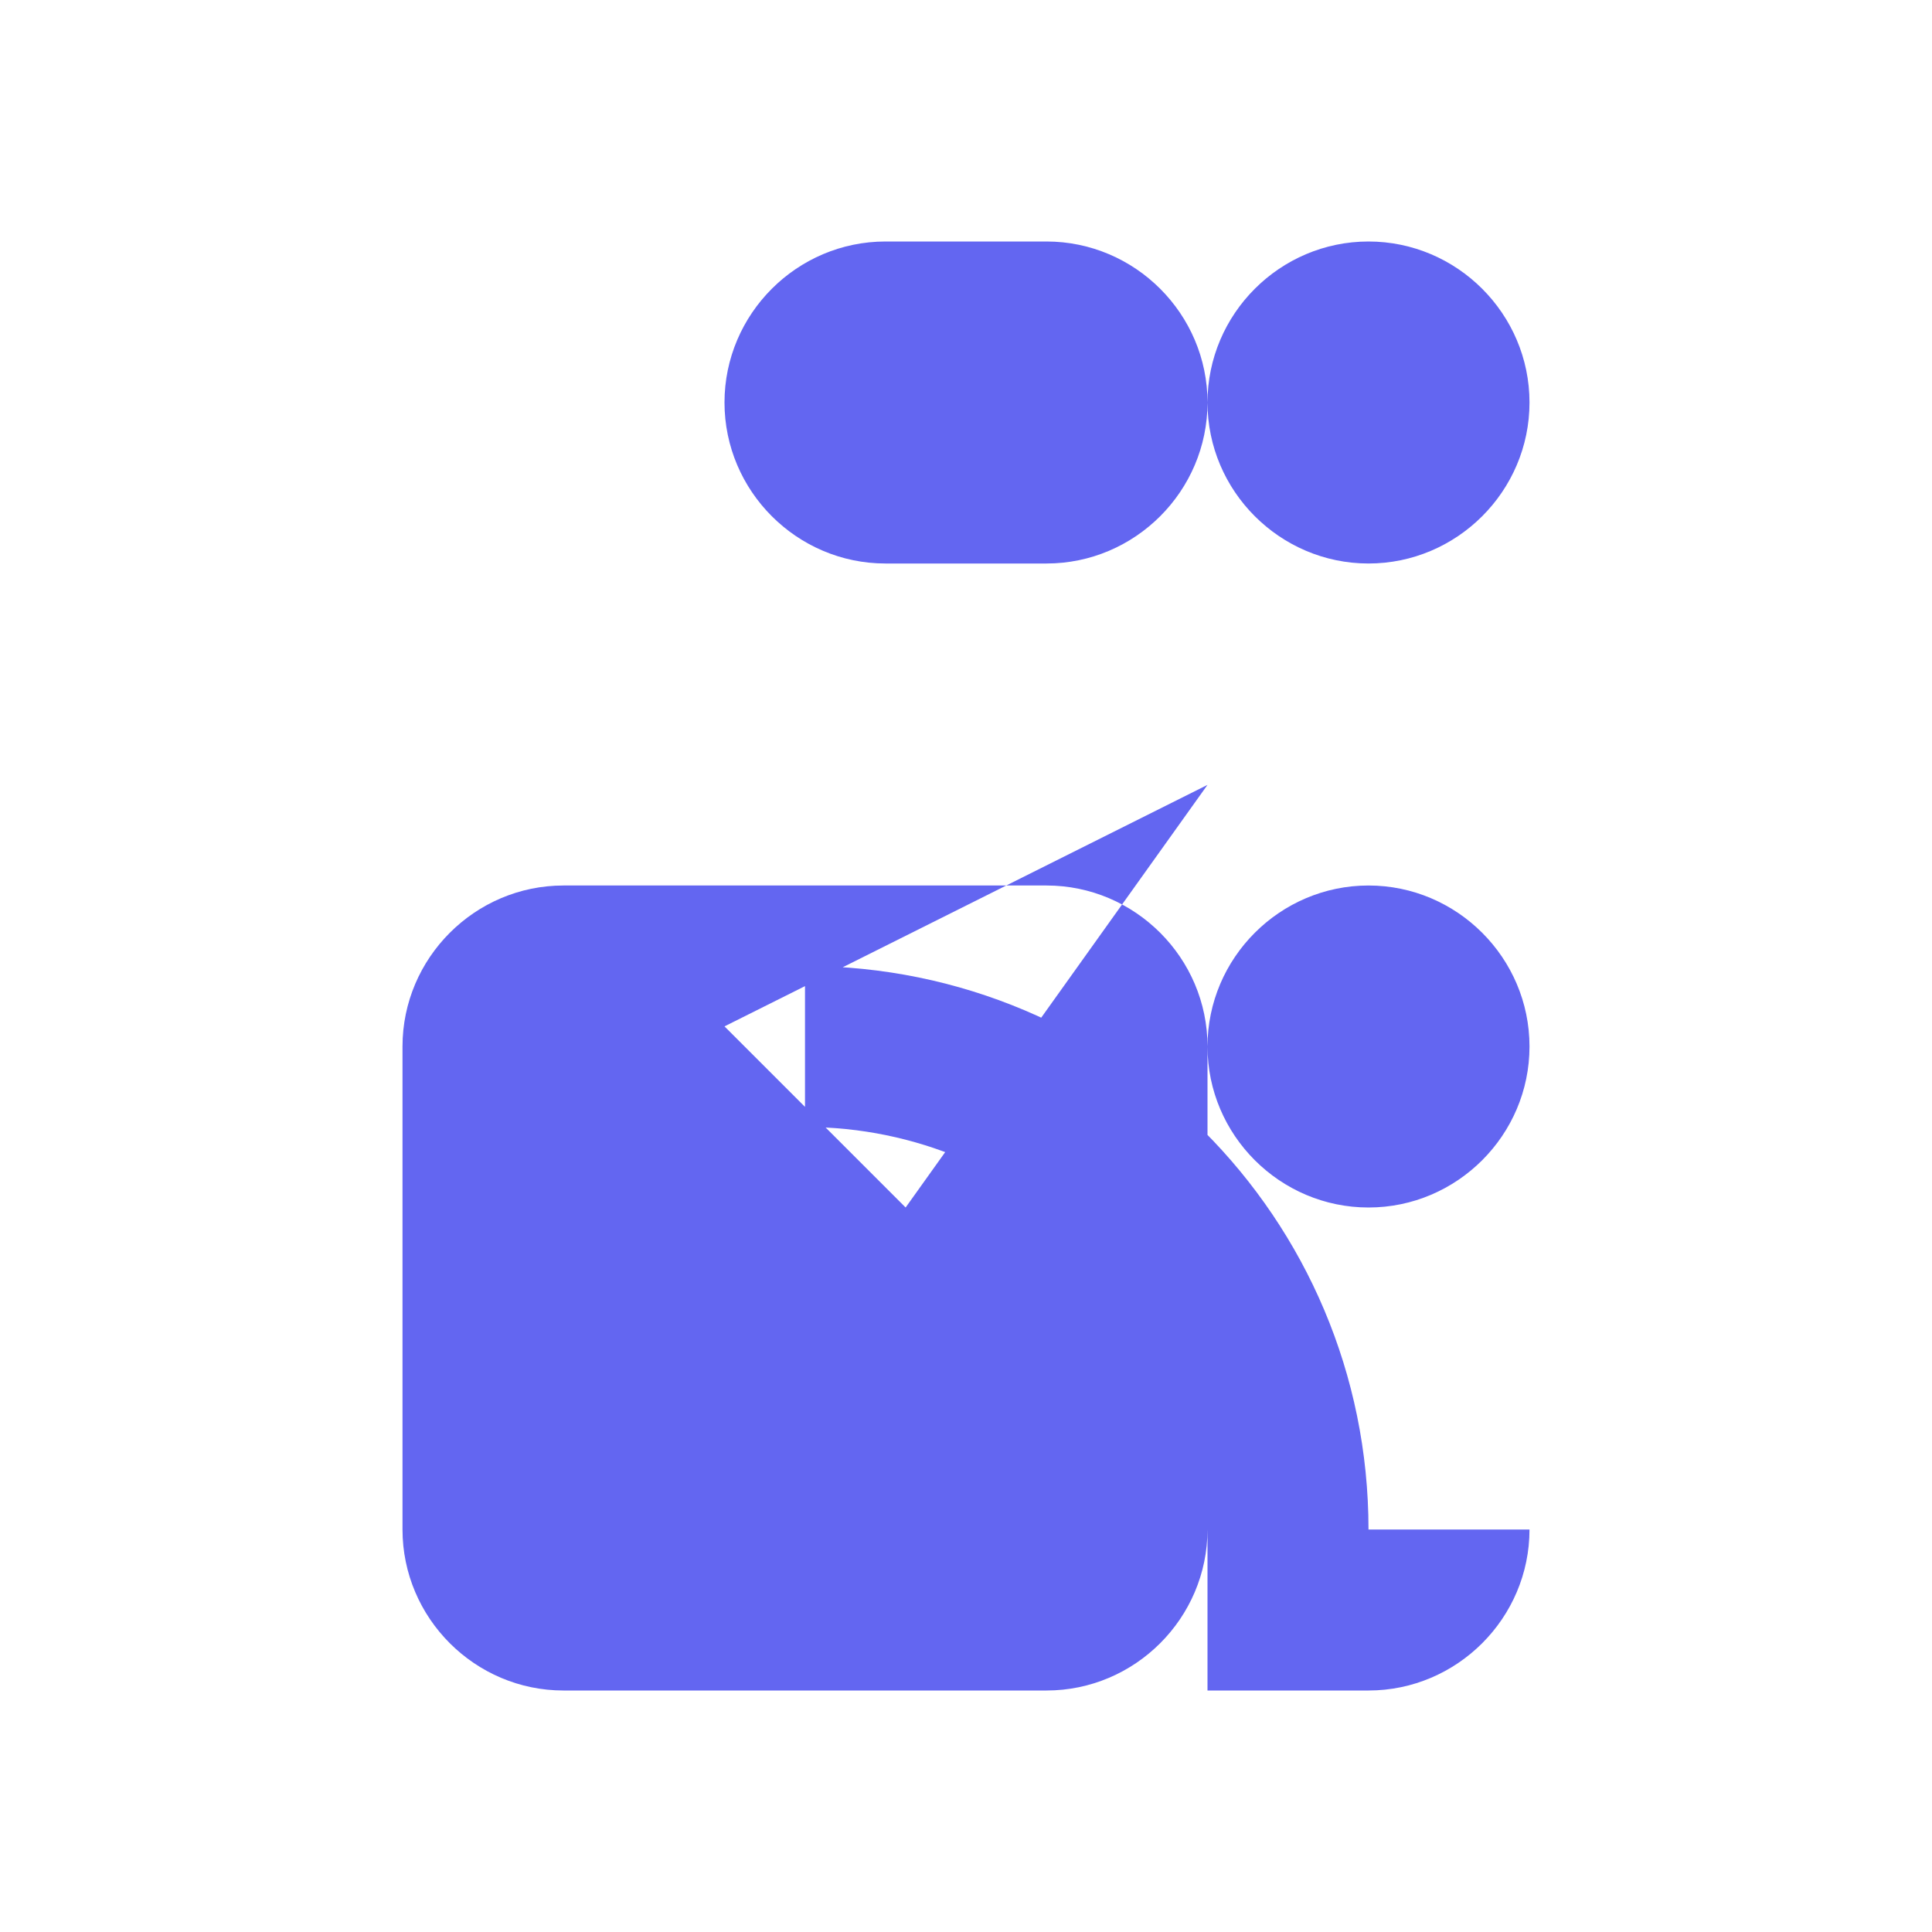 <svg width="24" height="24" viewBox="0 0 24 24" fill="none" xmlns="http://www.w3.org/2000/svg">
  <path d="M9 12.75L11.25 15 15 9.75M15 19C15 20.1 14.1 21 13 21H7C5.9 21 5 20.1 5 19V13C5 11.9 5.9 11 7 11H13C14.1 11 15 11.9 15 13V19ZM15 5C15 6.1 14.1 7 13 7H11C9.9 7 9 6.1 9 5C9 3.9 9.9 3 11 3H13C14.1 3 15 3.9 15 5ZM19 5C19 6.1 18.1 7 17 7C15.9 7 15 6.1 15 5C15 3.9 15.9 3 17 3C18.1 3 19 3.9 19 5ZM19 13C19 14.1 18.1 15 17 15C15.9 15 15 14.1 15 13C15 11.9 15.9 11 17 11C18.1 11 19 11.9 19 13ZM19 19C19 20.1 18.1 21 17 21H15V19C15 16.24 12.76 14 10 14V12C13.87 12 17 15.13 17 19H19Z" fill="#6366F1"/>
</svg>